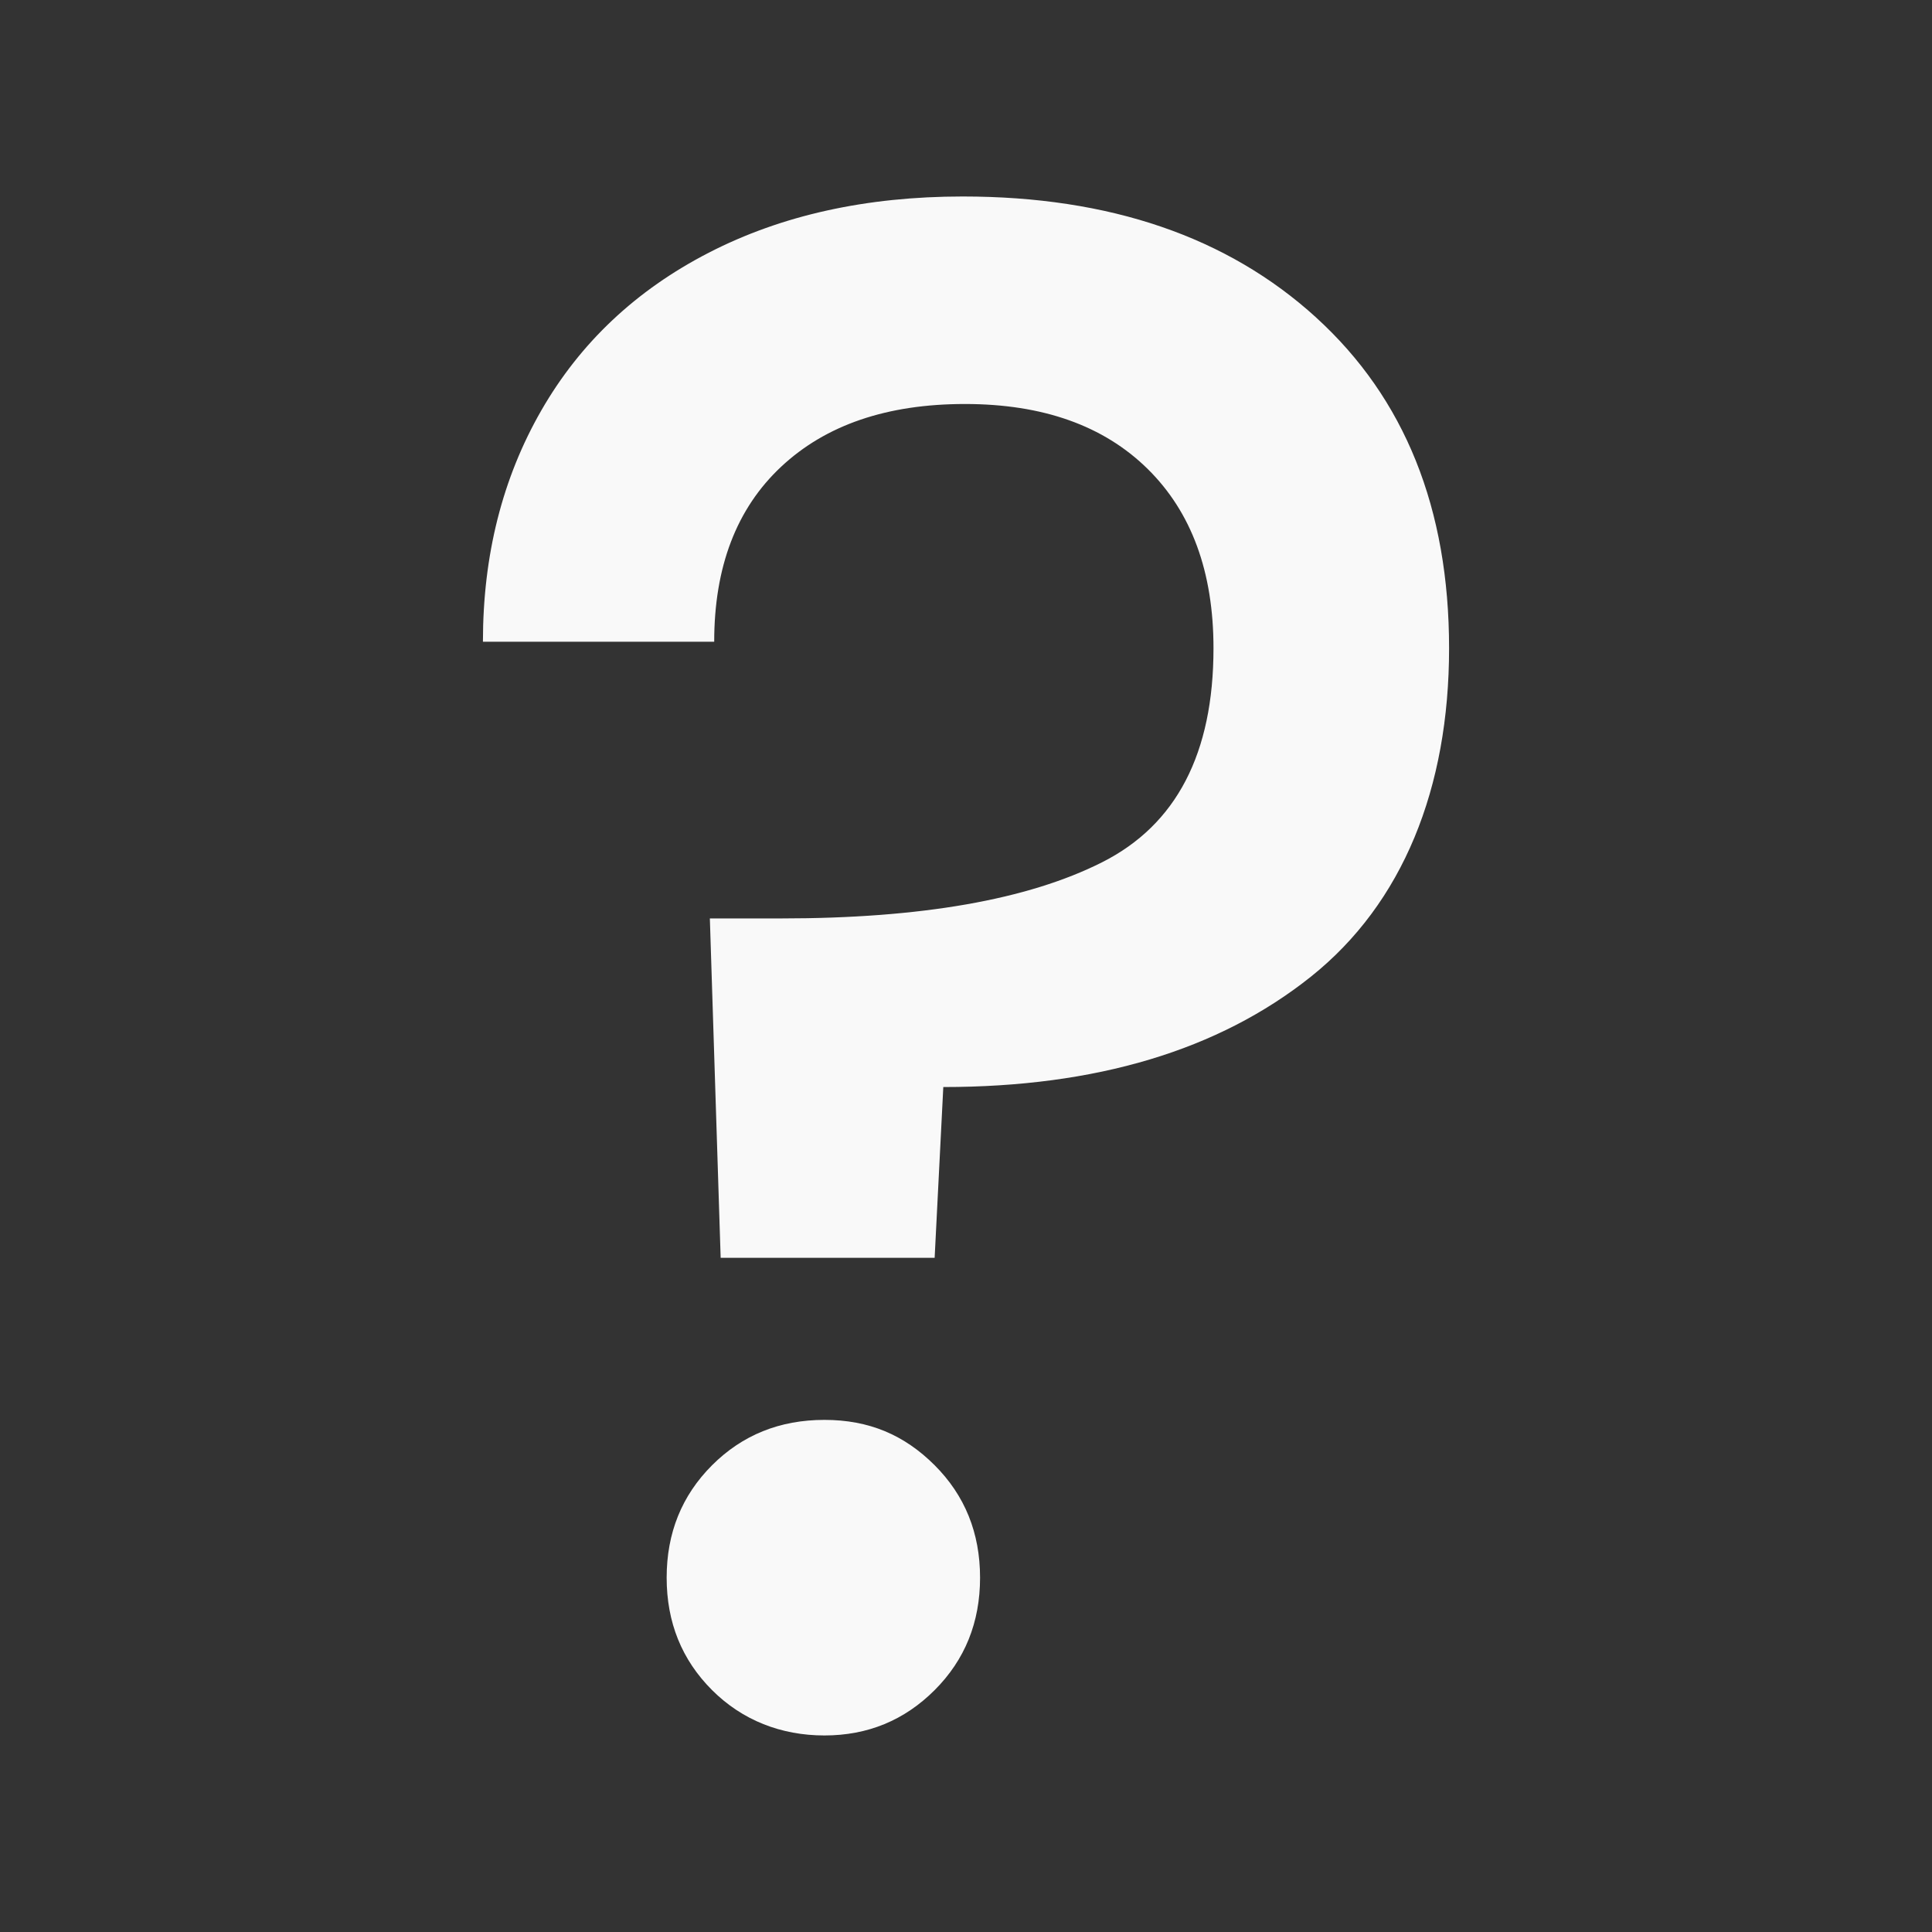 <?xml version="1.0" encoding="UTF-8"?>
<svg id="Layer_1" data-name="Layer 1" xmlns="http://www.w3.org/2000/svg" viewBox="0 0 1000 1000">
  <rect x="0" y="0" width="1000" height="1000" fill="#333333" stroke="none"/>
  <defs>
    <style>
      .cls-1 {
        fill: #f9f9f9;
      }
    </style>
  </defs>
  <path class="cls-1" d="M681.24,164.37c45.87,41.78,68.8,98.84,68.8,171.17s-23.88,132.01-71.6,170.05c-47.74,38.04-111.14,57.06-190.19,57.06l-4.48,88.38h-110.76l-5.59-175.65h36.92c72.33,0,127.71-9.68,166.14-29.09,38.4-19.39,57.62-56.31,57.62-110.76,0-39.52-11.38-70.48-34.12-92.86-22.76-22.38-54.26-33.56-94.54-33.56s-71.99,10.82-95.09,32.44c-23.13,21.64-34.68,51.85-34.68,90.62h-119.71c0-44.75,10.07-84.64,30.21-119.71,20.14-35.05,49.03-62.27,86.7-81.67,37.65-19.39,81.48-29.09,131.45-29.09,76.08,0,137.05,20.89,182.92,62.65ZM368.55,874.78c-15.66-15.66-23.49-35.05-23.49-58.18s7.83-42.51,23.49-58.18c15.66-15.66,35.05-23.49,58.18-23.49s41.39,7.83,57.06,23.49c15.66,15.66,23.49,35.07,23.49,58.18s-7.83,42.51-23.49,58.18c-15.66,15.66-34.68,23.49-57.06,23.49s-42.51-7.83-58.18-23.49Z"/>
</svg>